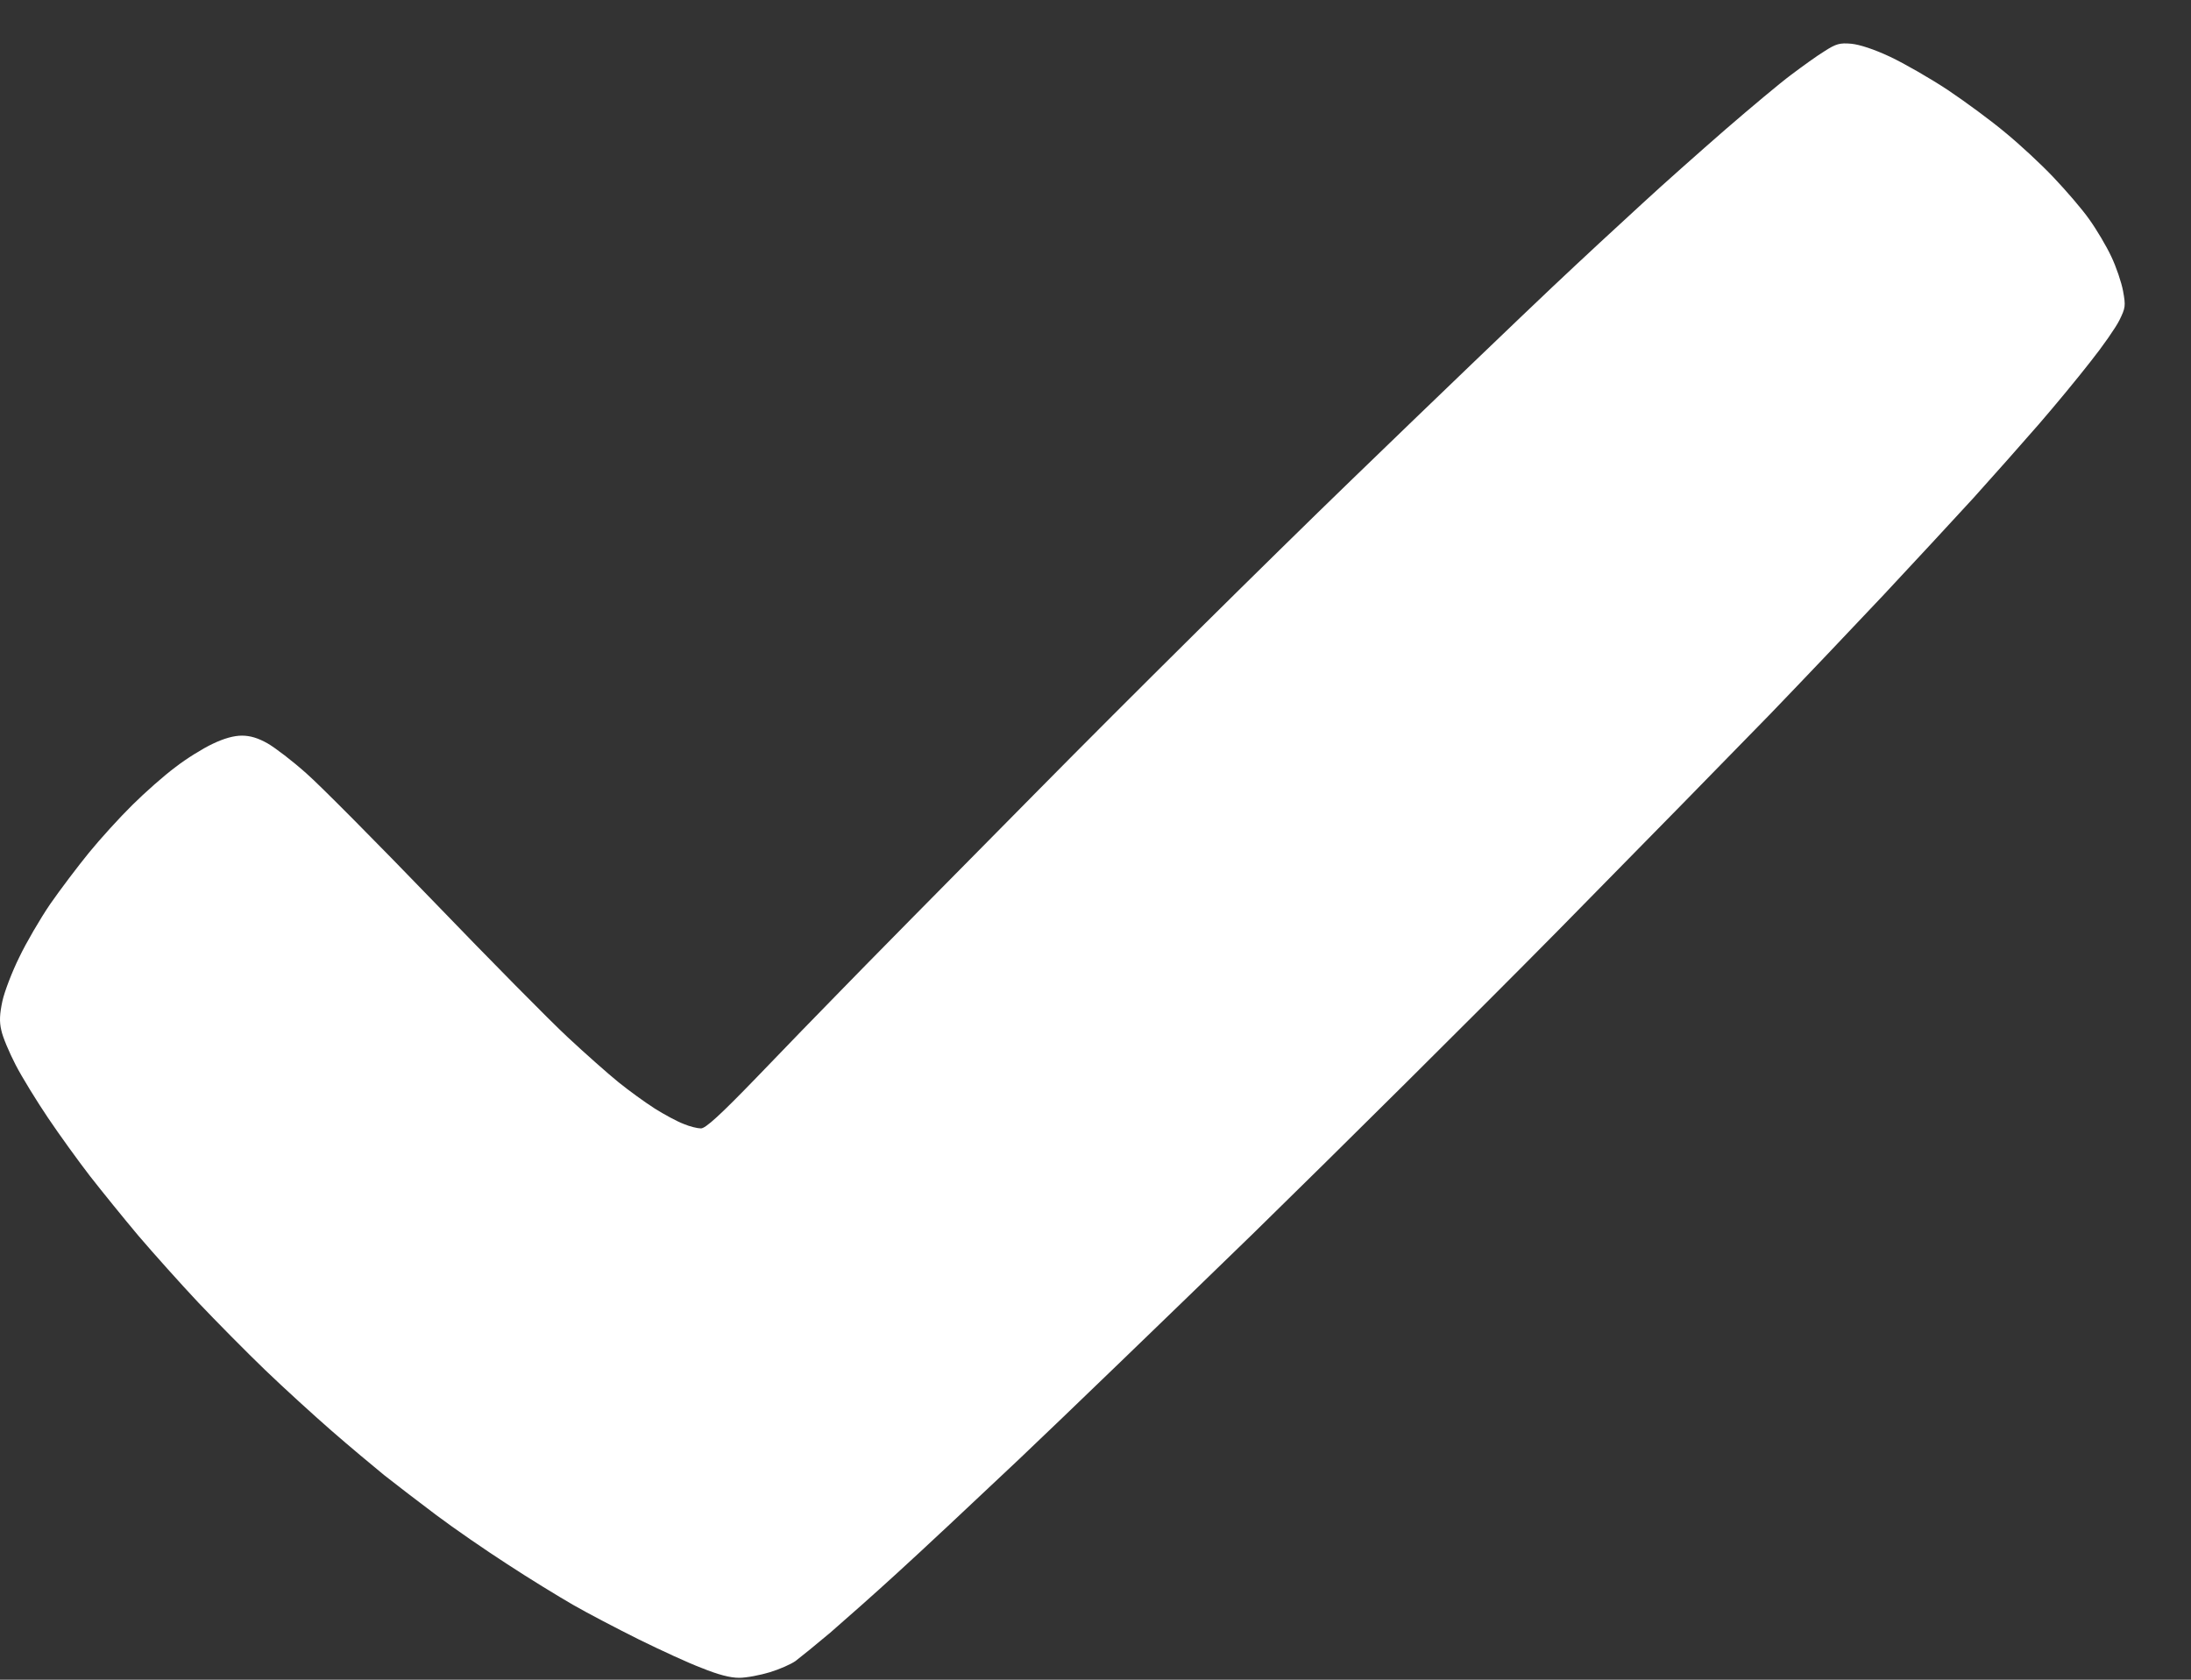 <svg width="30" height="23" viewBox="0 0 30 23" fill="none" xmlns="http://www.w3.org/2000/svg">
<rect x="0" y="0" width="30" height="23" fill="#333333" stroke="none"/>
<g clip-path="url(#clip0_1_1429)">
<g clip-path="url(#clip1_1_1429)">
<path d="M24.982 0.701C24.88 0.763 24.674 0.912 24.524 1.025C24.373 1.137 23.97 1.475 23.625 1.773C23.283 2.071 22.77 2.525 22.487 2.787C22.204 3.045 21.65 3.558 21.258 3.928C20.865 4.299 19.621 5.491 18.495 6.581C17.368 7.671 15.434 9.586 14.201 10.836C12.964 12.086 11.75 13.318 11.497 13.58C11.243 13.838 10.73 14.368 10.359 14.754C9.864 15.266 9.658 15.455 9.596 15.451C9.552 15.451 9.445 15.426 9.361 15.39C9.273 15.357 9.097 15.262 8.965 15.179C8.833 15.095 8.609 14.932 8.469 14.819C8.326 14.703 8.014 14.427 7.776 14.205C7.533 13.98 6.708 13.144 5.941 12.348C5.17 11.549 4.385 10.756 4.194 10.589C4.003 10.418 3.765 10.237 3.662 10.178C3.534 10.106 3.427 10.073 3.313 10.073C3.203 10.073 3.068 10.11 2.91 10.186C2.778 10.248 2.55 10.389 2.4 10.506C2.249 10.618 1.985 10.851 1.813 11.022C1.64 11.192 1.372 11.487 1.218 11.676C1.064 11.865 0.825 12.181 0.686 12.381C0.55 12.581 0.359 12.908 0.264 13.107C0.165 13.307 0.062 13.576 0.033 13.707C-0.004 13.882 -0.011 13.987 0.018 14.107C0.036 14.198 0.125 14.408 0.213 14.579C0.301 14.75 0.503 15.077 0.657 15.306C0.811 15.535 1.071 15.895 1.233 16.105C1.398 16.316 1.695 16.683 1.897 16.923C2.102 17.163 2.466 17.57 2.712 17.832C2.957 18.09 3.368 18.507 3.629 18.758C3.89 19.009 4.301 19.383 4.543 19.594C4.785 19.805 5.108 20.074 5.258 20.197C5.409 20.317 5.732 20.564 5.974 20.746C6.216 20.928 6.653 21.229 6.946 21.418C7.24 21.611 7.644 21.858 7.845 21.974C8.047 22.09 8.451 22.301 8.744 22.447C9.038 22.592 9.423 22.77 9.607 22.839C9.831 22.93 9.996 22.974 10.12 22.974C10.223 22.974 10.41 22.937 10.543 22.897C10.675 22.857 10.829 22.788 10.891 22.745C10.95 22.701 11.166 22.526 11.368 22.356C11.57 22.181 11.985 21.814 12.286 21.538C12.59 21.262 13.339 20.561 13.955 19.979C14.568 19.398 16.014 18.002 17.166 16.883C18.315 15.76 20.194 13.896 21.335 12.74C22.476 11.581 23.779 10.251 24.234 9.782C24.685 9.314 25.386 8.576 25.79 8.147C26.193 7.715 26.747 7.119 27.019 6.821C27.291 6.519 27.694 6.065 27.918 5.807C28.138 5.553 28.457 5.167 28.623 4.953C28.791 4.742 28.968 4.488 29.019 4.386C29.103 4.215 29.107 4.19 29.07 3.986C29.048 3.866 28.975 3.652 28.909 3.514C28.843 3.372 28.707 3.143 28.608 3.005C28.509 2.863 28.285 2.605 28.116 2.427C27.948 2.249 27.65 1.973 27.459 1.817C27.269 1.657 26.913 1.395 26.67 1.232C26.428 1.072 26.072 0.868 25.881 0.778C25.665 0.676 25.463 0.61 25.349 0.599C25.192 0.585 25.14 0.599 24.982 0.701Z" fill="white"/>
</g>
</g>
<defs>
<clipPath id="clip0_1_1429">
<rect width="29.093" height="22.379" fill="white" transform="translate(0 0.595)"/>
</clipPath>
<clipPath id="clip1_1_1429">
<rect width="29.093" height="22.379" fill="white" transform="translate(0 0.595)"/>
</clipPath>
</defs>
</svg>

